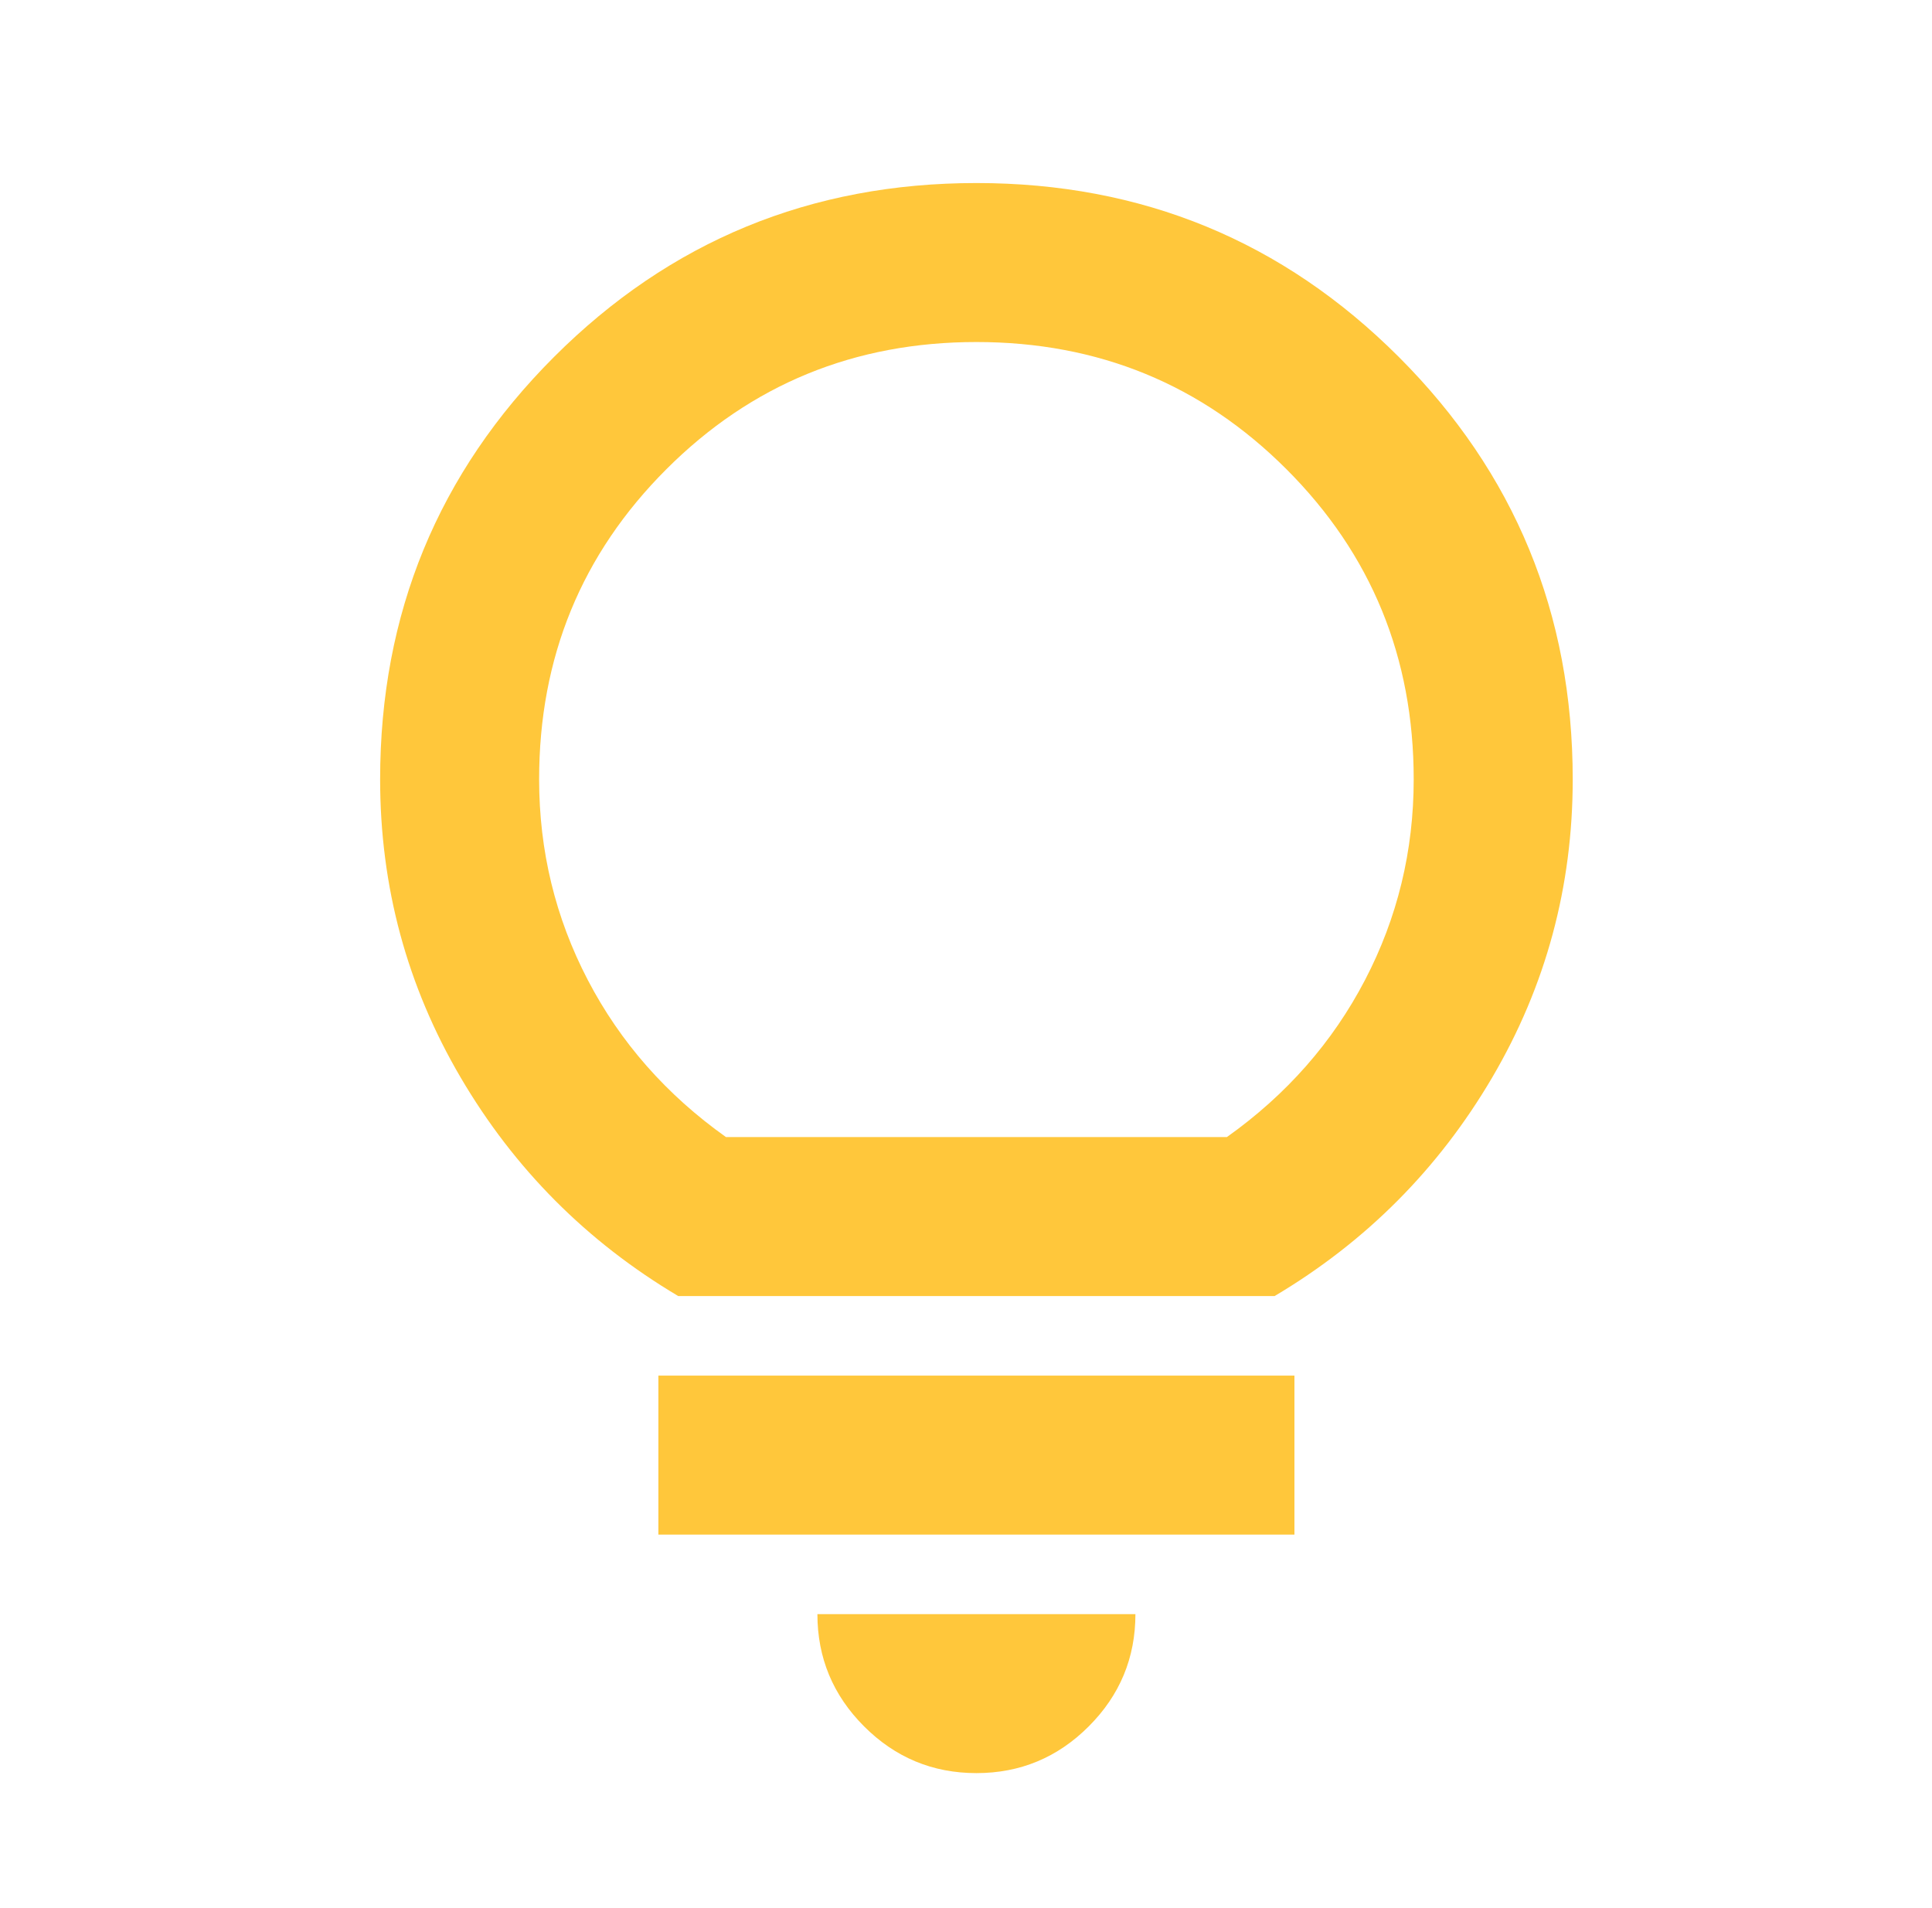 <svg width="81" height="80" viewBox="0 0 81 80" fill="none" xmlns="http://www.w3.org/2000/svg">
<path d="M40.937 74.34C39.103 74.34 37.534 73.688 36.228 72.382C34.923 71.076 34.27 69.507 34.27 67.674H47.603C47.603 69.507 46.951 71.076 45.645 72.382C44.34 73.688 42.77 74.34 40.937 74.34ZM27.603 64.34V57.674H54.27V64.34H27.603ZM28.437 54.34C24.603 52.062 21.562 49.007 19.312 45.174C17.062 41.34 15.937 37.174 15.937 32.674C15.937 25.729 18.367 19.826 23.228 14.965C28.09 10.104 33.992 7.674 40.937 7.674C47.881 7.674 53.784 10.104 58.645 14.965C63.506 19.826 65.937 25.729 65.937 32.674C65.937 37.174 64.812 41.34 62.562 45.174C60.312 49.007 57.27 52.062 53.437 54.34H28.437ZM30.437 47.674H51.437C53.937 45.896 55.867 43.701 57.228 41.09C58.59 38.479 59.27 35.674 59.27 32.674C59.27 27.562 57.492 23.229 53.937 19.674C50.381 16.118 46.048 14.34 40.937 14.34C35.826 14.34 31.492 16.118 27.937 19.674C24.381 23.229 22.603 27.562 22.603 32.674C22.603 35.674 23.284 38.479 24.645 41.09C26.006 43.701 27.937 45.896 30.437 47.674Z" fill="#FFC73B"/>
</svg>
